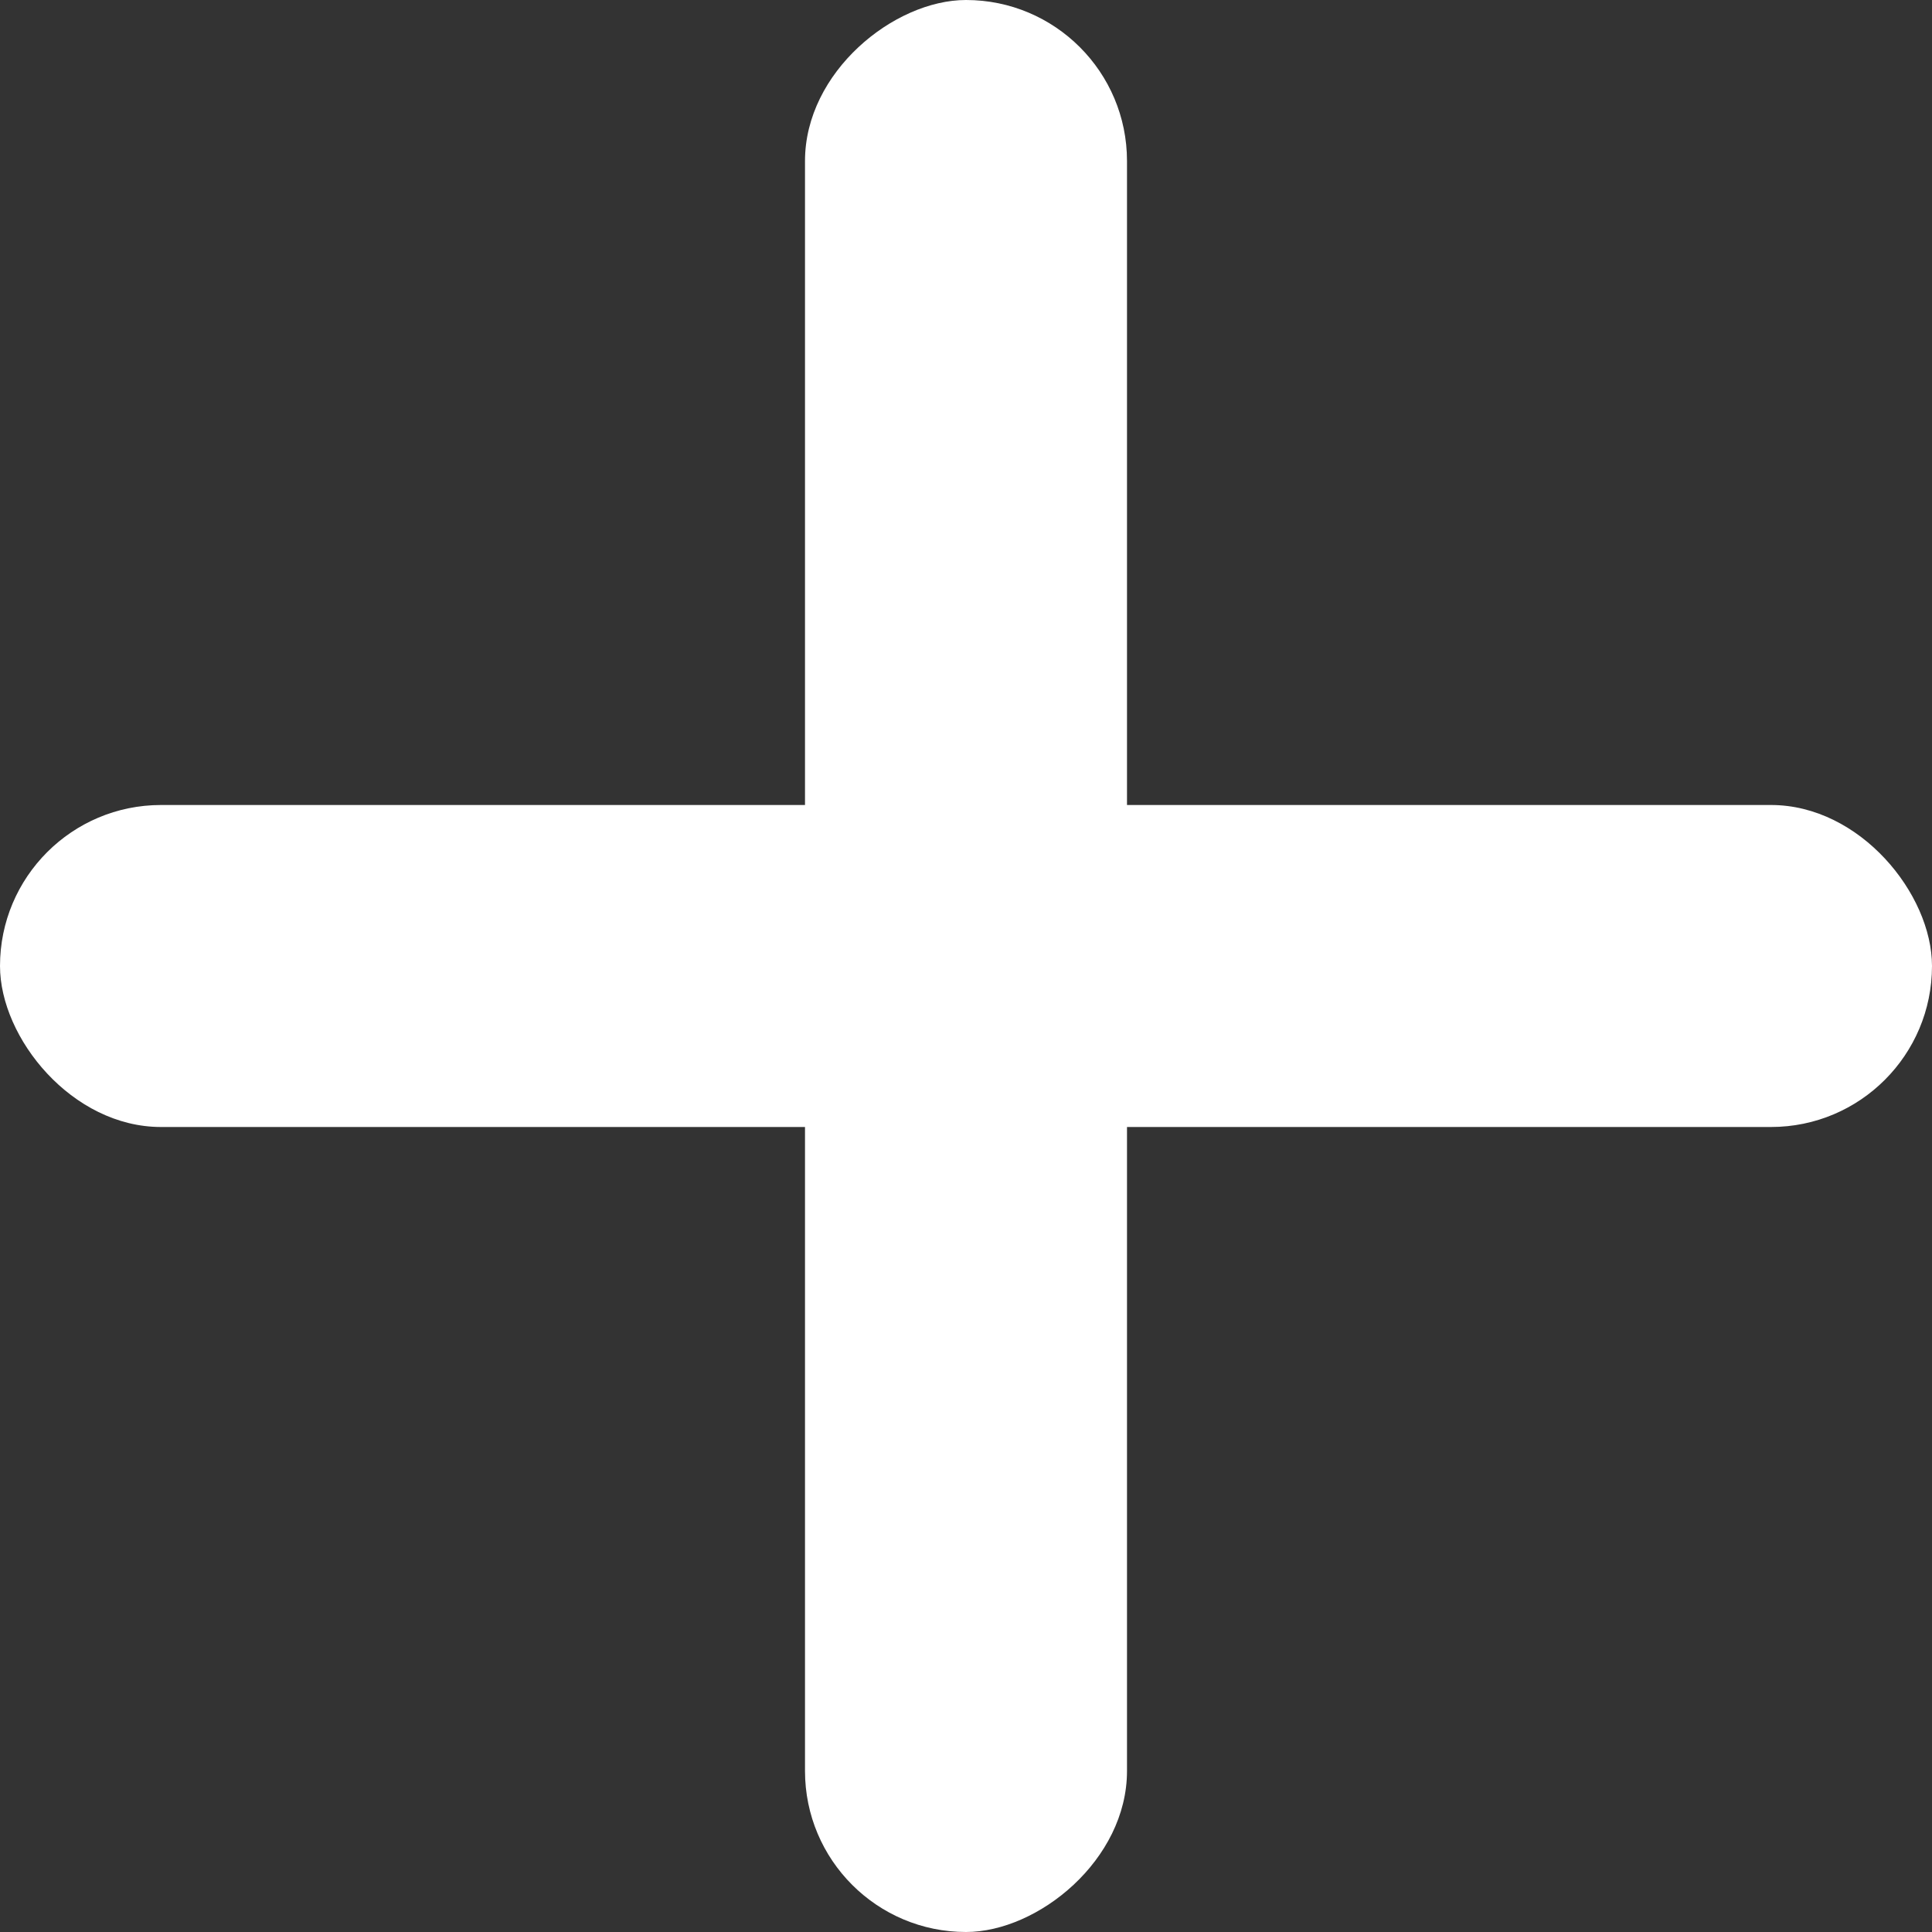 <svg xmlns="http://www.w3.org/2000/svg" width="12" height="12" viewBox="0 0 12 12">
  <rect x="0" y="0" width="12" height="12" fill="#333333" stroke="none"/>
  <g id="그룹_19864" data-name="그룹 19864" transform="translate(12.25 -1.25) rotate(90)">
    <rect id="사각형_292" data-name="사각형 292" width="12" height="2" rx="1" transform="translate(1.25 5.25)" fill="#fff"/>
    <rect id="사각형_293" data-name="사각형 293" width="12" height="2" rx="1" transform="translate(8.25 0.25) rotate(90)" fill="#fff"/>
  </g>
</svg>
